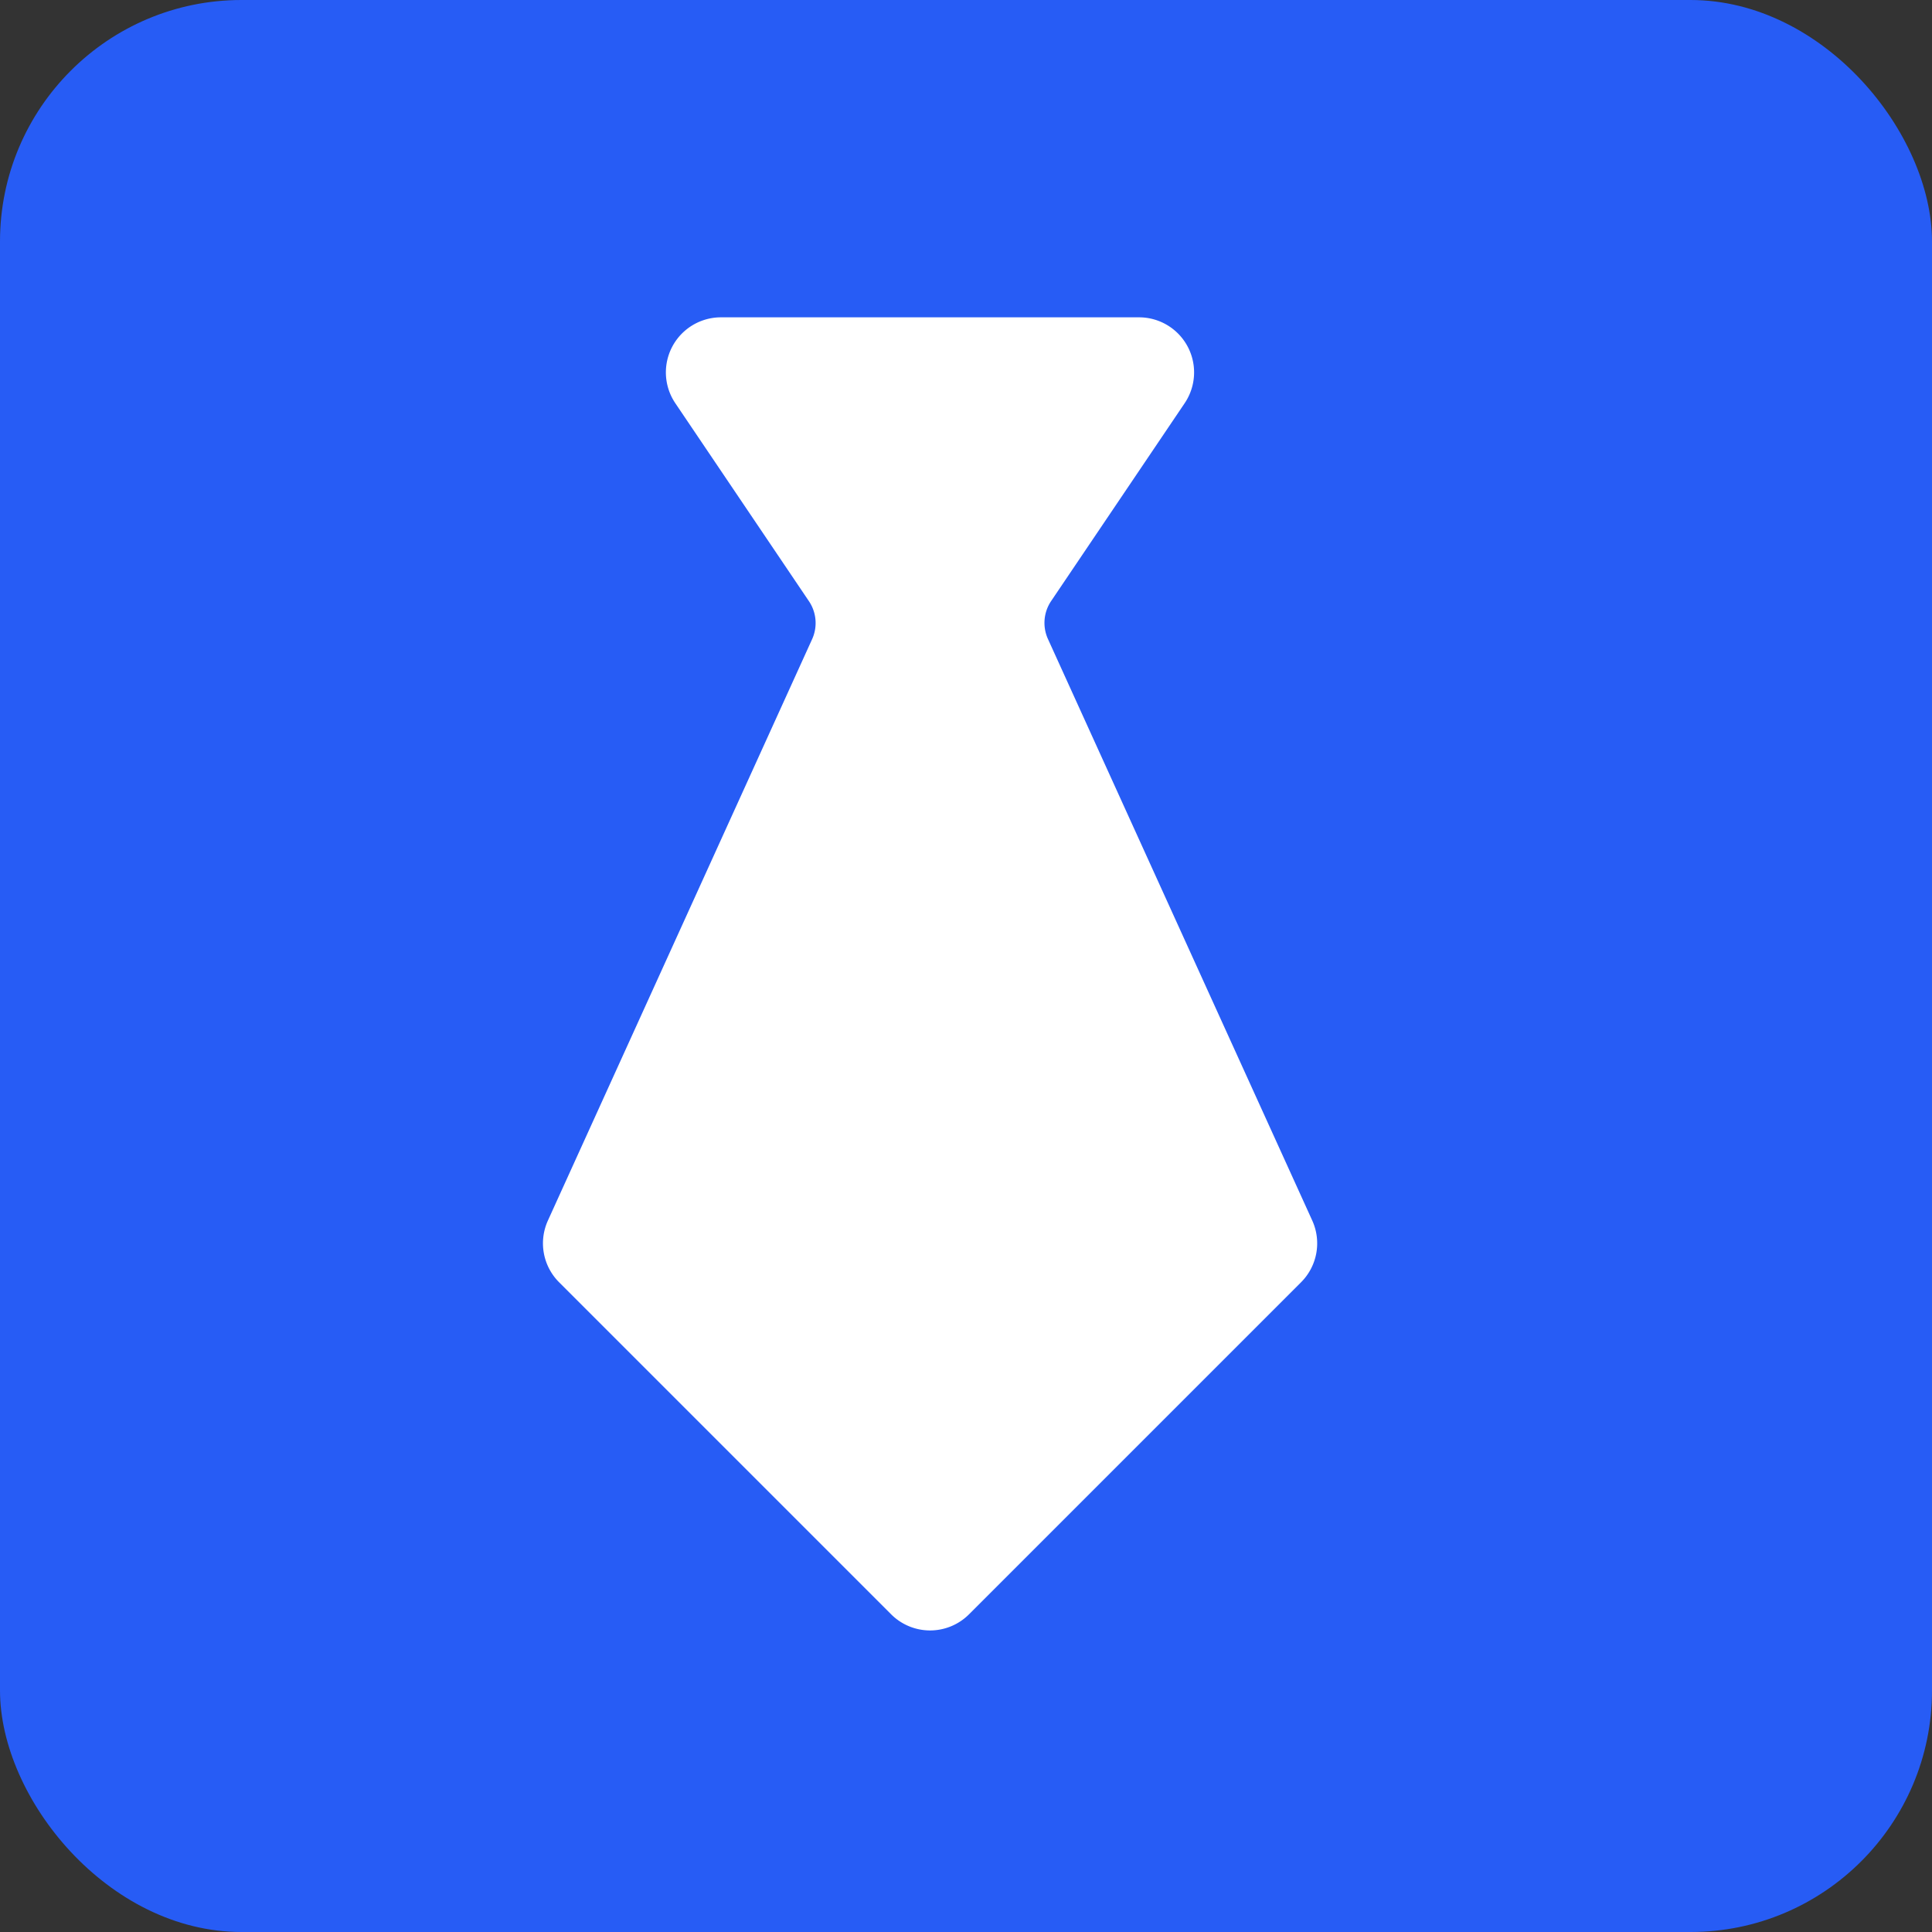 <svg xmlns="http://www.w3.org/2000/svg" width="32" height="32" viewBox="0 0 32 32">
  <rect x="0" y="0" width="32" height="32" fill="#333333" stroke="none"/>
  <g id="Group_9660" data-name="Group 9660" transform="translate(-436 -1796)">
    <rect id="Rectangle_7358" data-name="Rectangle 7358" width="32" height="32" rx="4" transform="translate(436 1796)" fill="#275cf5"/>
    <path id="f9d4ed014af6d90f9286622a2d7cf694" d="M158.943,86.83A.647.647,0,0,1,159,86.2l0,0,2.209-3.273a.912.912,0,0,0-.756-1.422h-6.925a.912.912,0,0,0-.756,1.422l2.209,3.273,0,0a.647.647,0,0,1,.059.632l-4.378,9.633a.912.912,0,0,0,.185,1.022l5.5,5.5a.912.912,0,0,0,1.29,0l5.5-5.5a.912.912,0,0,0,.185-1.022Z" transform="translate(294.413 1719.751)" fill="#fff"/>
  </g>
</svg>
